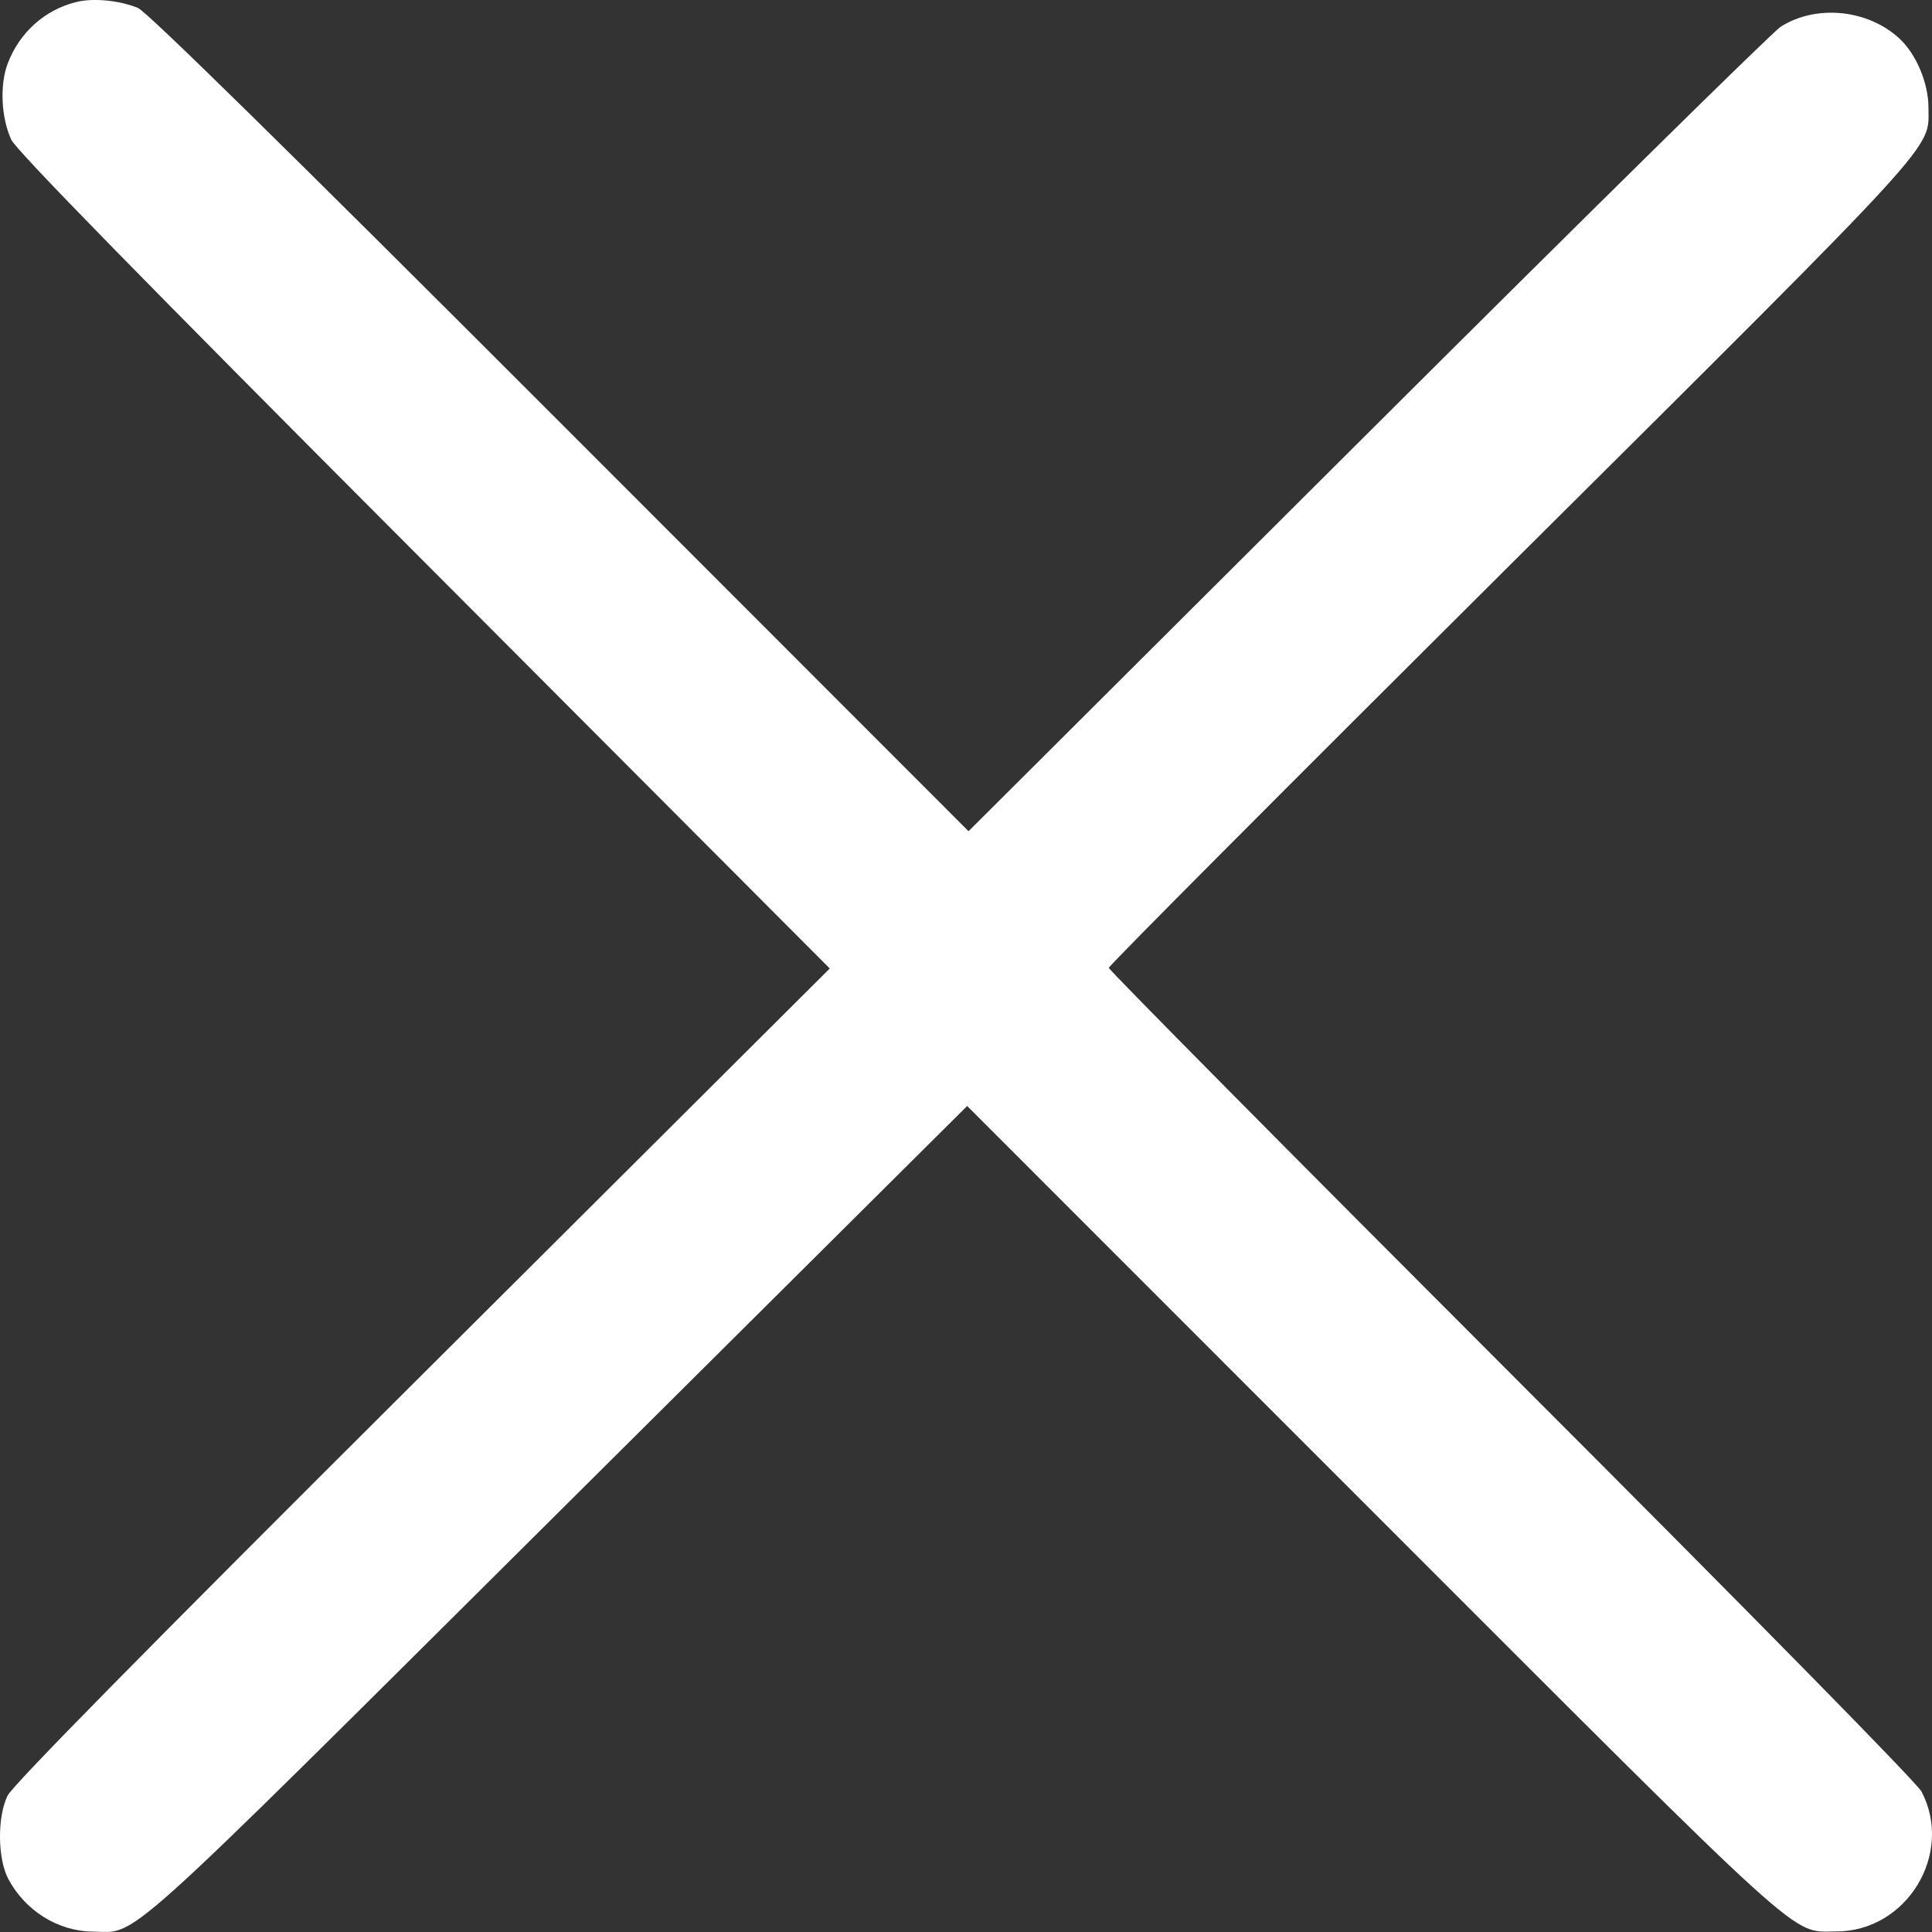 <svg width="35" height="35" fill="none" xmlns="http://www.w3.org/2000/svg"><rect width="100%" height="100%" fill="#333333" stroke="none"/><path fill-rule="evenodd" clip-rule="evenodd" d="M1.385.036C.813.176.355.586.14 1.15c-.147.385-.12.983.065 1.382.088.191 2.35 2.505 7.477 7.643l7.35 7.37-7.383 7.357c-5.06 5.04-7.425 7.444-7.514 7.631-.187.393-.178 1.142.016 1.507.304.572.897.944 1.518.952.847.011.34.468 8.46-7.606l7.392-7.35 7.322 7.324c8.018 8.02 7.585 7.628 8.419 7.63 1.278.003 2.137-1.403 1.549-2.533-.083-.159-3.078-3.207-7.431-7.56-4.011-4.013-7.293-7.326-7.293-7.364 0-.038 3.27-3.32 7.265-7.294 7.9-7.857 7.584-7.512 7.584-8.289 0-.44-.218-.963-.52-1.246-.57-.534-1.51-.63-2.157-.22-.14.088-3.507 3.403-7.483 7.367l-7.23 7.207-7.403-7.408C5.173 2.677 2.66.21 2.499.144 2.166.007 1.692-.04 1.385.036z" fill="#fff"/></svg>